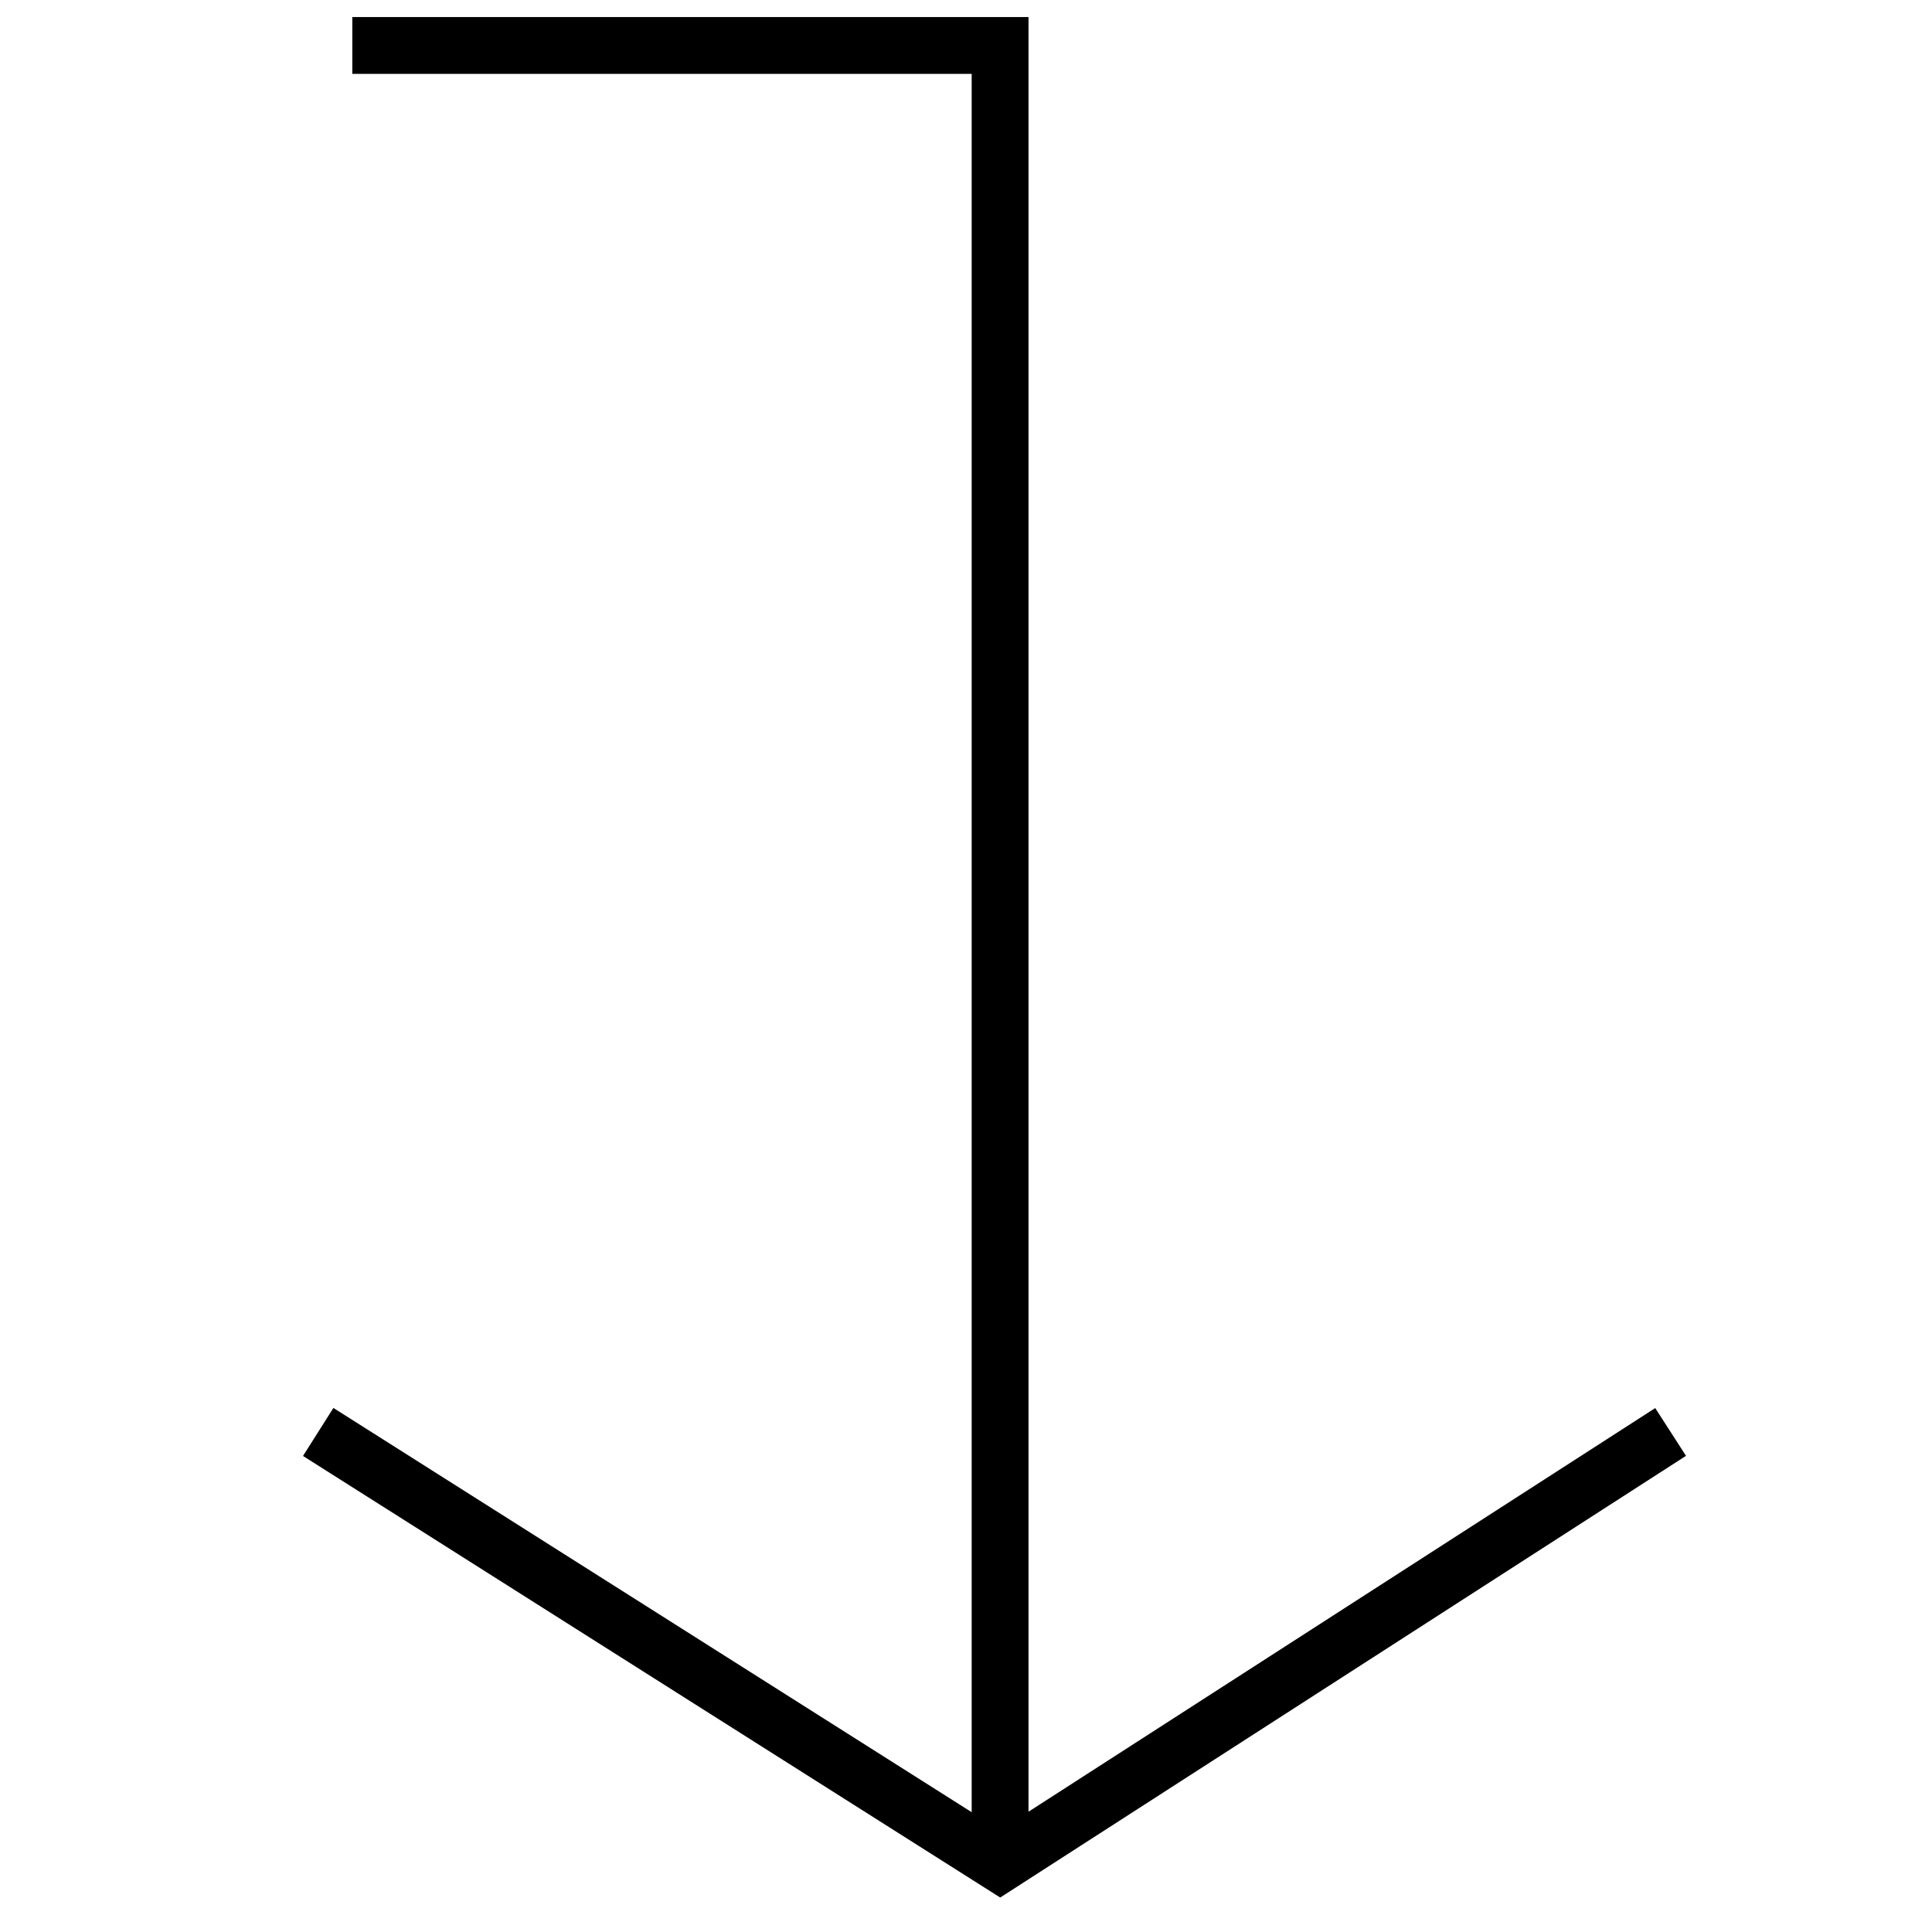 <svg xmlns="http://www.w3.org/2000/svg" viewBox="62.4 62.4 17 17"><style>.a{fill:none;stroke-width:0.5;stroke:#000;}</style><polyline points="71.2 78.8 71.2 62.8 65.5 62.8 " class="a"/><polyline points="77.1 75 71.2 78.8 65.2 75 " class="a"/></svg>